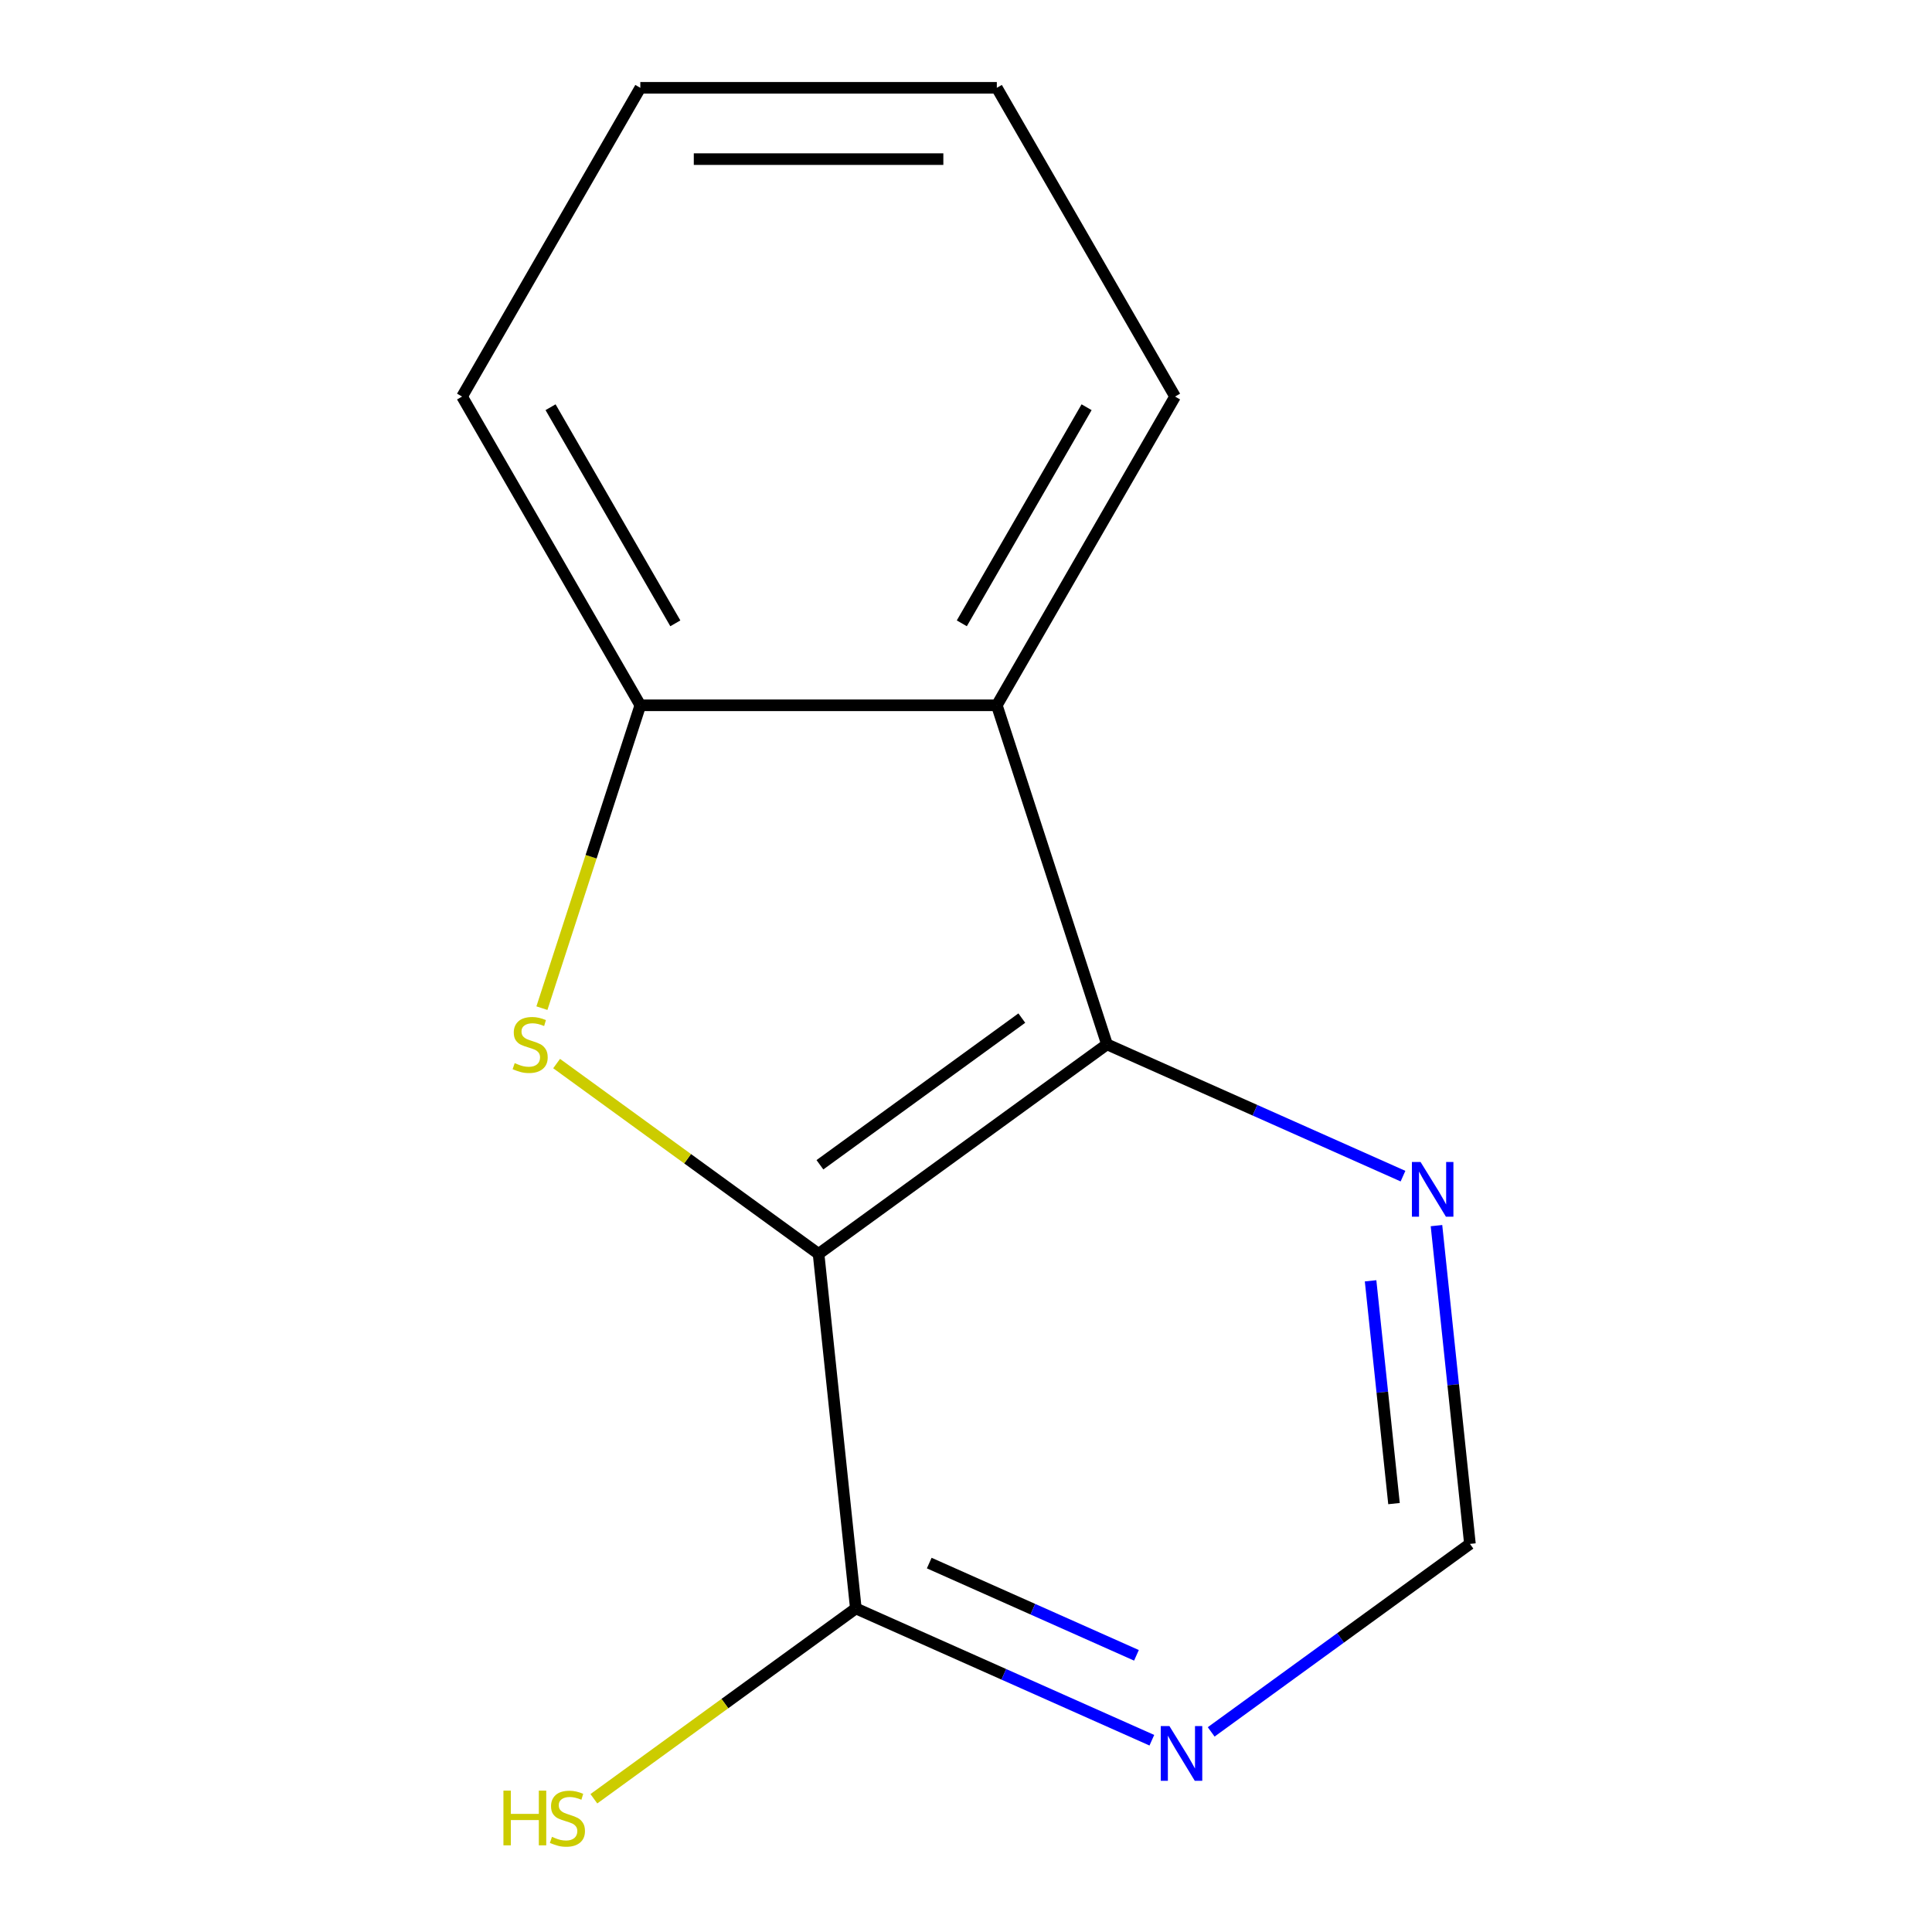 <?xml version='1.0' encoding='iso-8859-1'?>
<svg version='1.1' baseProfile='full'
              xmlns='http://www.w3.org/2000/svg'
                      xmlns:rdkit='http://www.rdkit.org/xml'
                      xmlns:xlink='http://www.w3.org/1999/xlink'
                  xml:space='preserve'
width='1000px' height='1000px' viewBox='0 0 1000 1000'>
<!-- END OF HEADER -->
<rect style='opacity:1.0;fill:#FFFFFF;stroke:none' width='1000' height='1000' x='0' y='0'> </rect>
<path class='bond-0' d='M 423.691,649.012 L 355.896,599.756' style='fill:none;fill-rule:evenodd;stroke:#000000;stroke-width:6px;stroke-linecap:butt;stroke-linejoin:miter;stroke-opacity:1' />
<path class='bond-0' d='M 355.896,599.756 L 288.101,550.5' style='fill:none;fill-rule:evenodd;stroke:#CCCC00;stroke-width:6px;stroke-linecap:butt;stroke-linejoin:miter;stroke-opacity:1' />
<path class='bond-1' d='M 423.691,649.012 L 572.974,540.551' style='fill:none;fill-rule:evenodd;stroke:#000000;stroke-width:6px;stroke-linecap:butt;stroke-linejoin:miter;stroke-opacity:1' />
<path class='bond-1' d='M 424.391,602.886 L 528.889,526.964' style='fill:none;fill-rule:evenodd;stroke:#000000;stroke-width:6px;stroke-linecap:butt;stroke-linejoin:miter;stroke-opacity:1' />
<path class='bond-4' d='M 423.691,649.012 L 442.979,832.524' style='fill:none;fill-rule:evenodd;stroke:#000000;stroke-width:6px;stroke-linecap:butt;stroke-linejoin:miter;stroke-opacity:1' />
<path class='bond-3' d='M 280.495,521.818 L 305.962,443.439' style='fill:none;fill-rule:evenodd;stroke:#CCCC00;stroke-width:6px;stroke-linecap:butt;stroke-linejoin:miter;stroke-opacity:1' />
<path class='bond-3' d='M 305.962,443.439 L 331.429,365.059' style='fill:none;fill-rule:evenodd;stroke:#000000;stroke-width:6px;stroke-linecap:butt;stroke-linejoin:miter;stroke-opacity:1' />
<path class='bond-2' d='M 572.974,540.551 L 515.953,365.059' style='fill:none;fill-rule:evenodd;stroke:#000000;stroke-width:6px;stroke-linecap:butt;stroke-linejoin:miter;stroke-opacity:1' />
<path class='bond-6' d='M 572.974,540.551 L 649.583,574.66' style='fill:none;fill-rule:evenodd;stroke:#000000;stroke-width:6px;stroke-linecap:butt;stroke-linejoin:miter;stroke-opacity:1' />
<path class='bond-6' d='M 649.583,574.66 L 726.192,608.768' style='fill:none;fill-rule:evenodd;stroke:#0000FF;stroke-width:6px;stroke-linecap:butt;stroke-linejoin:miter;stroke-opacity:1' />
<path class='bond-9' d='M 515.953,365.059 L 608.215,205.257' style='fill:none;fill-rule:evenodd;stroke:#000000;stroke-width:6px;stroke-linecap:butt;stroke-linejoin:miter;stroke-opacity:1' />
<path class='bond-9' d='M 497.832,322.636 L 562.415,210.775' style='fill:none;fill-rule:evenodd;stroke:#000000;stroke-width:6px;stroke-linecap:butt;stroke-linejoin:miter;stroke-opacity:1' />
<path class='bond-13' d='M 515.953,365.059 L 331.429,365.059' style='fill:none;fill-rule:evenodd;stroke:#000000;stroke-width:6px;stroke-linecap:butt;stroke-linejoin:miter;stroke-opacity:1' />
<path class='bond-10' d='M 331.429,365.059 L 239.167,205.257' style='fill:none;fill-rule:evenodd;stroke:#000000;stroke-width:6px;stroke-linecap:butt;stroke-linejoin:miter;stroke-opacity:1' />
<path class='bond-10' d='M 349.55,322.636 L 284.967,210.775' style='fill:none;fill-rule:evenodd;stroke:#000000;stroke-width:6px;stroke-linecap:butt;stroke-linejoin:miter;stroke-opacity:1' />
<path class='bond-5' d='M 442.979,832.524 L 519.588,866.633' style='fill:none;fill-rule:evenodd;stroke:#000000;stroke-width:6px;stroke-linecap:butt;stroke-linejoin:miter;stroke-opacity:1' />
<path class='bond-5' d='M 519.588,866.633 L 596.197,900.741' style='fill:none;fill-rule:evenodd;stroke:#0000FF;stroke-width:6px;stroke-linecap:butt;stroke-linejoin:miter;stroke-opacity:1' />
<path class='bond-5' d='M 480.972,809.043 L 534.598,832.919' style='fill:none;fill-rule:evenodd;stroke:#000000;stroke-width:6px;stroke-linecap:butt;stroke-linejoin:miter;stroke-opacity:1' />
<path class='bond-5' d='M 534.598,832.919 L 588.225,856.795' style='fill:none;fill-rule:evenodd;stroke:#0000FF;stroke-width:6px;stroke-linecap:butt;stroke-linejoin:miter;stroke-opacity:1' />
<path class='bond-8' d='M 442.979,832.524 L 375.184,881.78' style='fill:none;fill-rule:evenodd;stroke:#000000;stroke-width:6px;stroke-linecap:butt;stroke-linejoin:miter;stroke-opacity:1' />
<path class='bond-8' d='M 375.184,881.78 L 307.389,931.036' style='fill:none;fill-rule:evenodd;stroke:#CCCC00;stroke-width:6px;stroke-linecap:butt;stroke-linejoin:miter;stroke-opacity:1' />
<path class='bond-7' d='M 626.903,896.422 L 693.868,847.77' style='fill:none;fill-rule:evenodd;stroke:#0000FF;stroke-width:6px;stroke-linecap:butt;stroke-linejoin:miter;stroke-opacity:1' />
<path class='bond-7' d='M 693.868,847.77 L 760.833,799.117' style='fill:none;fill-rule:evenodd;stroke:#000000;stroke-width:6px;stroke-linecap:butt;stroke-linejoin:miter;stroke-opacity:1' />
<path class='bond-14' d='M 743.518,634.377 L 752.175,716.747' style='fill:none;fill-rule:evenodd;stroke:#0000FF;stroke-width:6px;stroke-linecap:butt;stroke-linejoin:miter;stroke-opacity:1' />
<path class='bond-14' d='M 752.175,716.747 L 760.833,799.117' style='fill:none;fill-rule:evenodd;stroke:#000000;stroke-width:6px;stroke-linecap:butt;stroke-linejoin:miter;stroke-opacity:1' />
<path class='bond-14' d='M 709.412,662.946 L 715.473,720.604' style='fill:none;fill-rule:evenodd;stroke:#0000FF;stroke-width:6px;stroke-linecap:butt;stroke-linejoin:miter;stroke-opacity:1' />
<path class='bond-14' d='M 715.473,720.604 L 721.533,778.263' style='fill:none;fill-rule:evenodd;stroke:#000000;stroke-width:6px;stroke-linecap:butt;stroke-linejoin:miter;stroke-opacity:1' />
<path class='bond-11' d='M 608.215,205.257 L 515.953,45.455' style='fill:none;fill-rule:evenodd;stroke:#000000;stroke-width:6px;stroke-linecap:butt;stroke-linejoin:miter;stroke-opacity:1' />
<path class='bond-12' d='M 239.167,205.257 L 331.429,45.455' style='fill:none;fill-rule:evenodd;stroke:#000000;stroke-width:6px;stroke-linecap:butt;stroke-linejoin:miter;stroke-opacity:1' />
<path class='bond-15' d='M 515.953,45.455 L 331.429,45.455' style='fill:none;fill-rule:evenodd;stroke:#000000;stroke-width:6px;stroke-linecap:butt;stroke-linejoin:miter;stroke-opacity:1' />
<path class='bond-15' d='M 488.274,82.359 L 359.108,82.359' style='fill:none;fill-rule:evenodd;stroke:#000000;stroke-width:6px;stroke-linecap:butt;stroke-linejoin:miter;stroke-opacity:1' />
<path  class='atom-1' d='M 266.408 550.271
Q 266.728 550.391, 268.048 550.951
Q 269.368 551.511, 270.808 551.871
Q 272.288 552.191, 273.728 552.191
Q 276.408 552.191, 277.968 550.911
Q 279.528 549.591, 279.528 547.311
Q 279.528 545.751, 278.728 544.791
Q 277.968 543.831, 276.768 543.311
Q 275.568 542.791, 273.568 542.191
Q 271.048 541.431, 269.528 540.711
Q 268.048 539.991, 266.968 538.471
Q 265.928 536.951, 265.928 534.391
Q 265.928 530.831, 268.328 528.631
Q 270.768 526.431, 275.568 526.431
Q 278.848 526.431, 282.568 527.991
L 281.648 531.071
Q 278.248 529.671, 275.688 529.671
Q 272.928 529.671, 271.408 530.831
Q 269.888 531.951, 269.928 533.911
Q 269.928 535.431, 270.688 536.351
Q 271.488 537.271, 272.608 537.791
Q 273.768 538.311, 275.688 538.911
Q 278.248 539.711, 279.768 540.511
Q 281.288 541.311, 282.368 542.951
Q 283.488 544.551, 283.488 547.311
Q 283.488 551.231, 280.848 553.351
Q 278.248 555.431, 273.888 555.431
Q 271.368 555.431, 269.448 554.871
Q 267.568 554.351, 265.328 553.431
L 266.408 550.271
' fill='#CCCC00'/>
<path  class='atom-6' d='M 605.29 893.417
L 614.57 908.417
Q 615.49 909.897, 616.97 912.577
Q 618.45 915.257, 618.53 915.417
L 618.53 893.417
L 622.29 893.417
L 622.29 921.737
L 618.41 921.737
L 608.45 905.337
Q 607.29 903.417, 606.05 901.217
Q 604.85 899.017, 604.49 898.337
L 604.49 921.737
L 600.81 921.737
L 600.81 893.417
L 605.29 893.417
' fill='#0000FF'/>
<path  class='atom-7' d='M 735.285 601.444
L 744.565 616.444
Q 745.485 617.924, 746.965 620.604
Q 748.445 623.284, 748.525 623.444
L 748.525 601.444
L 752.285 601.444
L 752.285 629.764
L 748.405 629.764
L 738.445 613.364
Q 737.285 611.444, 736.045 609.244
Q 734.845 607.044, 734.485 606.364
L 734.485 629.764
L 730.805 629.764
L 730.805 601.444
L 735.285 601.444
' fill='#0000FF'/>
<path  class='atom-9' d='M 260.576 926.825
L 264.416 926.825
L 264.416 938.865
L 278.896 938.865
L 278.896 926.825
L 282.736 926.825
L 282.736 955.145
L 278.896 955.145
L 278.896 942.065
L 264.416 942.065
L 264.416 955.145
L 260.576 955.145
L 260.576 926.825
' fill='#CCCC00'/>
<path  class='atom-9' d='M 285.696 950.745
Q 286.016 950.865, 287.336 951.425
Q 288.656 951.985, 290.096 952.345
Q 291.576 952.665, 293.016 952.665
Q 295.696 952.665, 297.256 951.385
Q 298.816 950.065, 298.816 947.785
Q 298.816 946.225, 298.016 945.265
Q 297.256 944.305, 296.056 943.785
Q 294.856 943.265, 292.856 942.665
Q 290.336 941.905, 288.816 941.185
Q 287.336 940.465, 286.256 938.945
Q 285.216 937.425, 285.216 934.865
Q 285.216 931.305, 287.616 929.105
Q 290.056 926.905, 294.856 926.905
Q 298.136 926.905, 301.856 928.465
L 300.936 931.545
Q 297.536 930.145, 294.976 930.145
Q 292.216 930.145, 290.696 931.305
Q 289.176 932.425, 289.216 934.385
Q 289.216 935.905, 289.976 936.825
Q 290.776 937.745, 291.896 938.265
Q 293.056 938.785, 294.976 939.385
Q 297.536 940.185, 299.056 940.985
Q 300.576 941.785, 301.656 943.425
Q 302.776 945.025, 302.776 947.785
Q 302.776 951.705, 300.136 953.825
Q 297.536 955.905, 293.176 955.905
Q 290.656 955.905, 288.736 955.345
Q 286.856 954.825, 284.616 953.905
L 285.696 950.745
' fill='#CCCC00'/>
</svg>

